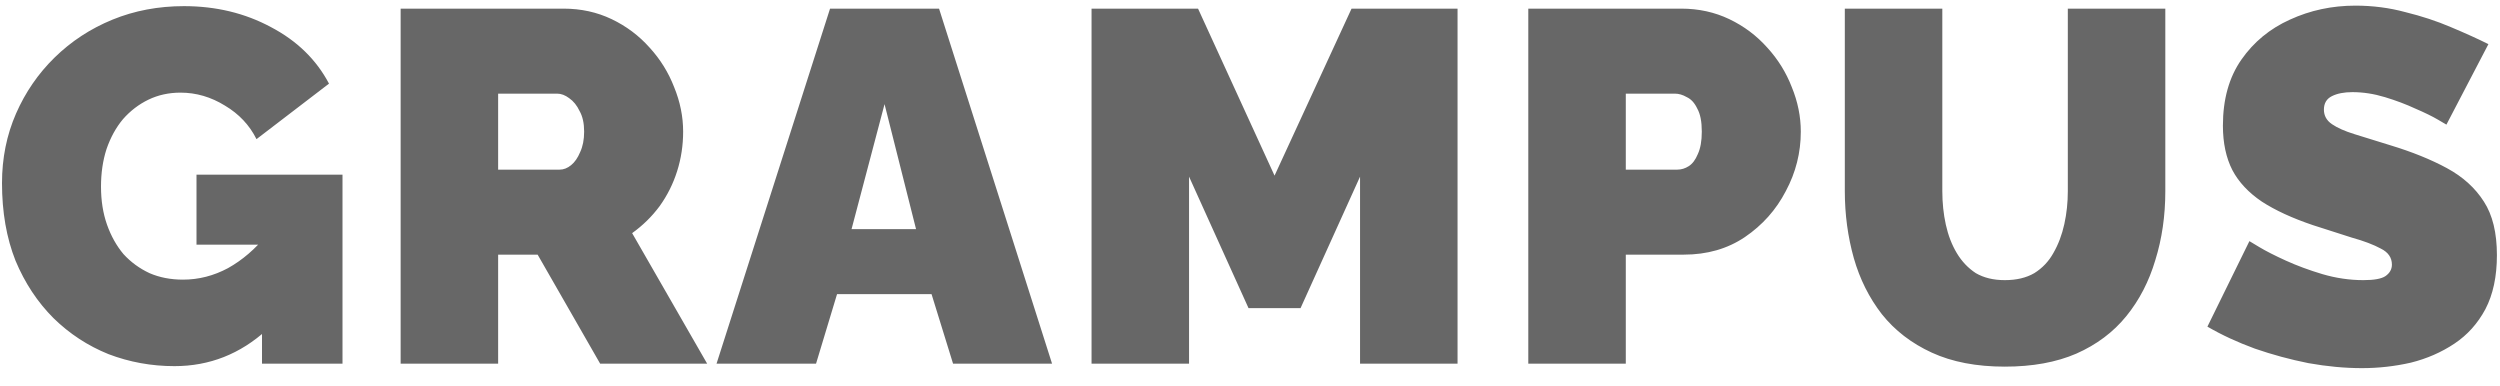 <svg width="110" height="17" viewBox="0 0 110 17" fill="none" xmlns="http://www.w3.org/2000/svg">
<path d="M7.678 16.11C6.666 16.11 5.698 15.934 4.774 15.582C3.865 15.215 3.058 14.687 2.354 13.998C1.65 13.294 1.093 12.451 0.682 11.468C0.286 10.471 0.088 9.334 0.088 8.058C0.088 6.958 0.294 5.939 0.704 5C1.115 4.061 1.68 3.24 2.398 2.536C3.132 1.817 3.982 1.26 4.95 0.864C5.918 0.468 6.967 0.27 8.096 0.27C9.504 0.27 10.78 0.578 11.924 1.194C13.068 1.795 13.919 2.624 14.476 3.68L11.286 6.122C10.978 5.506 10.516 5.015 9.9 4.648C9.284 4.267 8.632 4.076 7.942 4.076C7.429 4.076 6.96 4.179 6.534 4.384C6.109 4.589 5.735 4.875 5.412 5.242C5.104 5.609 4.862 6.049 4.686 6.562C4.525 7.061 4.444 7.611 4.444 8.212C4.444 8.828 4.532 9.385 4.708 9.884C4.884 10.383 5.126 10.815 5.434 11.182C5.757 11.534 6.138 11.813 6.578 12.018C7.018 12.209 7.51 12.304 8.052 12.304C8.742 12.304 9.402 12.135 10.032 11.798C10.663 11.446 11.235 10.955 11.748 10.324V14.504C10.575 15.575 9.218 16.11 7.678 16.11ZM11.528 10.764H8.646V7.684H15.07V16H11.528V10.764ZM17.628 16V0.38H24.8C25.563 0.38 26.267 0.534 26.912 0.842C27.557 1.15 28.115 1.568 28.584 2.096C29.053 2.609 29.413 3.189 29.662 3.834C29.926 4.479 30.058 5.132 30.058 5.792C30.058 6.393 29.97 6.973 29.794 7.53C29.618 8.087 29.361 8.601 29.024 9.07C28.687 9.525 28.283 9.921 27.814 10.258L31.114 16H26.406L23.656 11.204H21.918V16H17.628ZM21.918 7.464H24.624C24.8 7.464 24.969 7.398 25.13 7.266C25.291 7.134 25.423 6.943 25.526 6.694C25.643 6.445 25.702 6.144 25.702 5.792C25.702 5.425 25.636 5.125 25.504 4.89C25.387 4.641 25.233 4.45 25.042 4.318C24.866 4.186 24.69 4.12 24.514 4.12H21.918V7.464ZM36.522 0.38H41.318L46.29 16H41.934L40.988 12.942H36.83L35.906 16H31.528L36.522 0.38ZM40.306 10.082L38.92 4.582L37.468 10.082H40.306ZM59.842 16V7.772L57.224 13.558H54.935L52.318 7.772V16H48.028V0.38H52.714L56.08 7.728L59.468 0.38H64.132V16H59.842ZM67.245 16V0.38H73.977C74.74 0.38 75.444 0.534 76.089 0.842C76.734 1.15 77.292 1.568 77.761 2.096C78.23 2.609 78.59 3.189 78.839 3.834C79.103 4.479 79.235 5.132 79.235 5.792C79.235 6.716 79.015 7.589 78.575 8.41C78.15 9.231 77.548 9.906 76.771 10.434C76.008 10.947 75.114 11.204 74.087 11.204H71.535V16H67.245ZM71.535 7.464H73.801C73.977 7.464 74.146 7.413 74.307 7.31C74.468 7.207 74.6 7.031 74.703 6.782C74.82 6.533 74.879 6.203 74.879 5.792C74.879 5.352 74.813 5.015 74.681 4.78C74.564 4.531 74.41 4.362 74.219 4.274C74.043 4.171 73.867 4.12 73.691 4.12H71.535V7.464ZM88.212 16.132C86.965 16.132 85.895 15.927 85 15.516C84.105 15.105 83.372 14.541 82.8 13.822C82.243 13.103 81.832 12.282 81.568 11.358C81.304 10.419 81.172 9.437 81.172 8.41V0.38H85.462V8.41C85.462 8.923 85.513 9.415 85.616 9.884C85.719 10.353 85.88 10.771 86.1 11.138C86.32 11.505 86.599 11.798 86.936 12.018C87.288 12.223 87.713 12.326 88.212 12.326C88.725 12.326 89.158 12.223 89.51 12.018C89.862 11.798 90.141 11.505 90.346 11.138C90.566 10.757 90.727 10.331 90.83 9.862C90.933 9.393 90.984 8.909 90.984 8.41V0.38H95.274V8.41C95.274 9.495 95.127 10.507 94.834 11.446C94.555 12.385 94.13 13.206 93.558 13.91C92.986 14.614 92.253 15.164 91.358 15.56C90.478 15.941 89.429 16.132 88.212 16.132ZM107.642 5.484C107.642 5.484 107.517 5.411 107.268 5.264C107.018 5.117 106.688 4.956 106.278 4.78C105.867 4.589 105.42 4.421 104.936 4.274C104.452 4.127 103.975 4.054 103.506 4.054C103.139 4.054 102.838 4.113 102.604 4.23C102.369 4.347 102.252 4.545 102.252 4.824C102.252 5.088 102.369 5.301 102.604 5.462C102.838 5.623 103.168 5.77 103.594 5.902C104.034 6.034 104.554 6.195 105.156 6.386C106.124 6.679 106.96 7.017 107.664 7.398C108.368 7.779 108.91 8.271 109.292 8.872C109.673 9.459 109.864 10.243 109.864 11.226C109.864 12.165 109.695 12.957 109.358 13.602C109.02 14.233 108.566 14.739 107.994 15.12C107.422 15.501 106.784 15.78 106.08 15.956C105.376 16.117 104.657 16.198 103.924 16.198C103.176 16.198 102.391 16.125 101.57 15.978C100.763 15.817 99.978 15.604 99.216 15.34C98.453 15.061 97.756 14.739 97.126 14.372L98.974 10.61C98.974 10.61 99.12 10.698 99.413 10.874C99.707 11.05 100.096 11.248 100.58 11.468C101.064 11.688 101.599 11.886 102.186 12.062C102.787 12.238 103.388 12.326 103.99 12.326C104.459 12.326 104.782 12.267 104.958 12.15C105.148 12.018 105.244 11.849 105.244 11.644C105.244 11.336 105.082 11.101 104.76 10.94C104.437 10.764 104.012 10.603 103.484 10.456C102.97 10.295 102.398 10.111 101.768 9.906C100.858 9.598 100.11 9.253 99.523 8.872C98.937 8.476 98.504 8.014 98.225 7.486C97.947 6.943 97.808 6.291 97.808 5.528C97.808 4.369 98.079 3.401 98.621 2.624C99.164 1.847 99.876 1.26 100.756 0.864C101.65 0.453 102.611 0.248 103.638 0.248C104.4 0.248 105.134 0.343 105.838 0.534C106.556 0.71 107.224 0.93 107.84 1.194C108.47 1.458 109.02 1.707 109.49 1.942L107.642 5.484Z" fill="#676767"/>
</svg>
